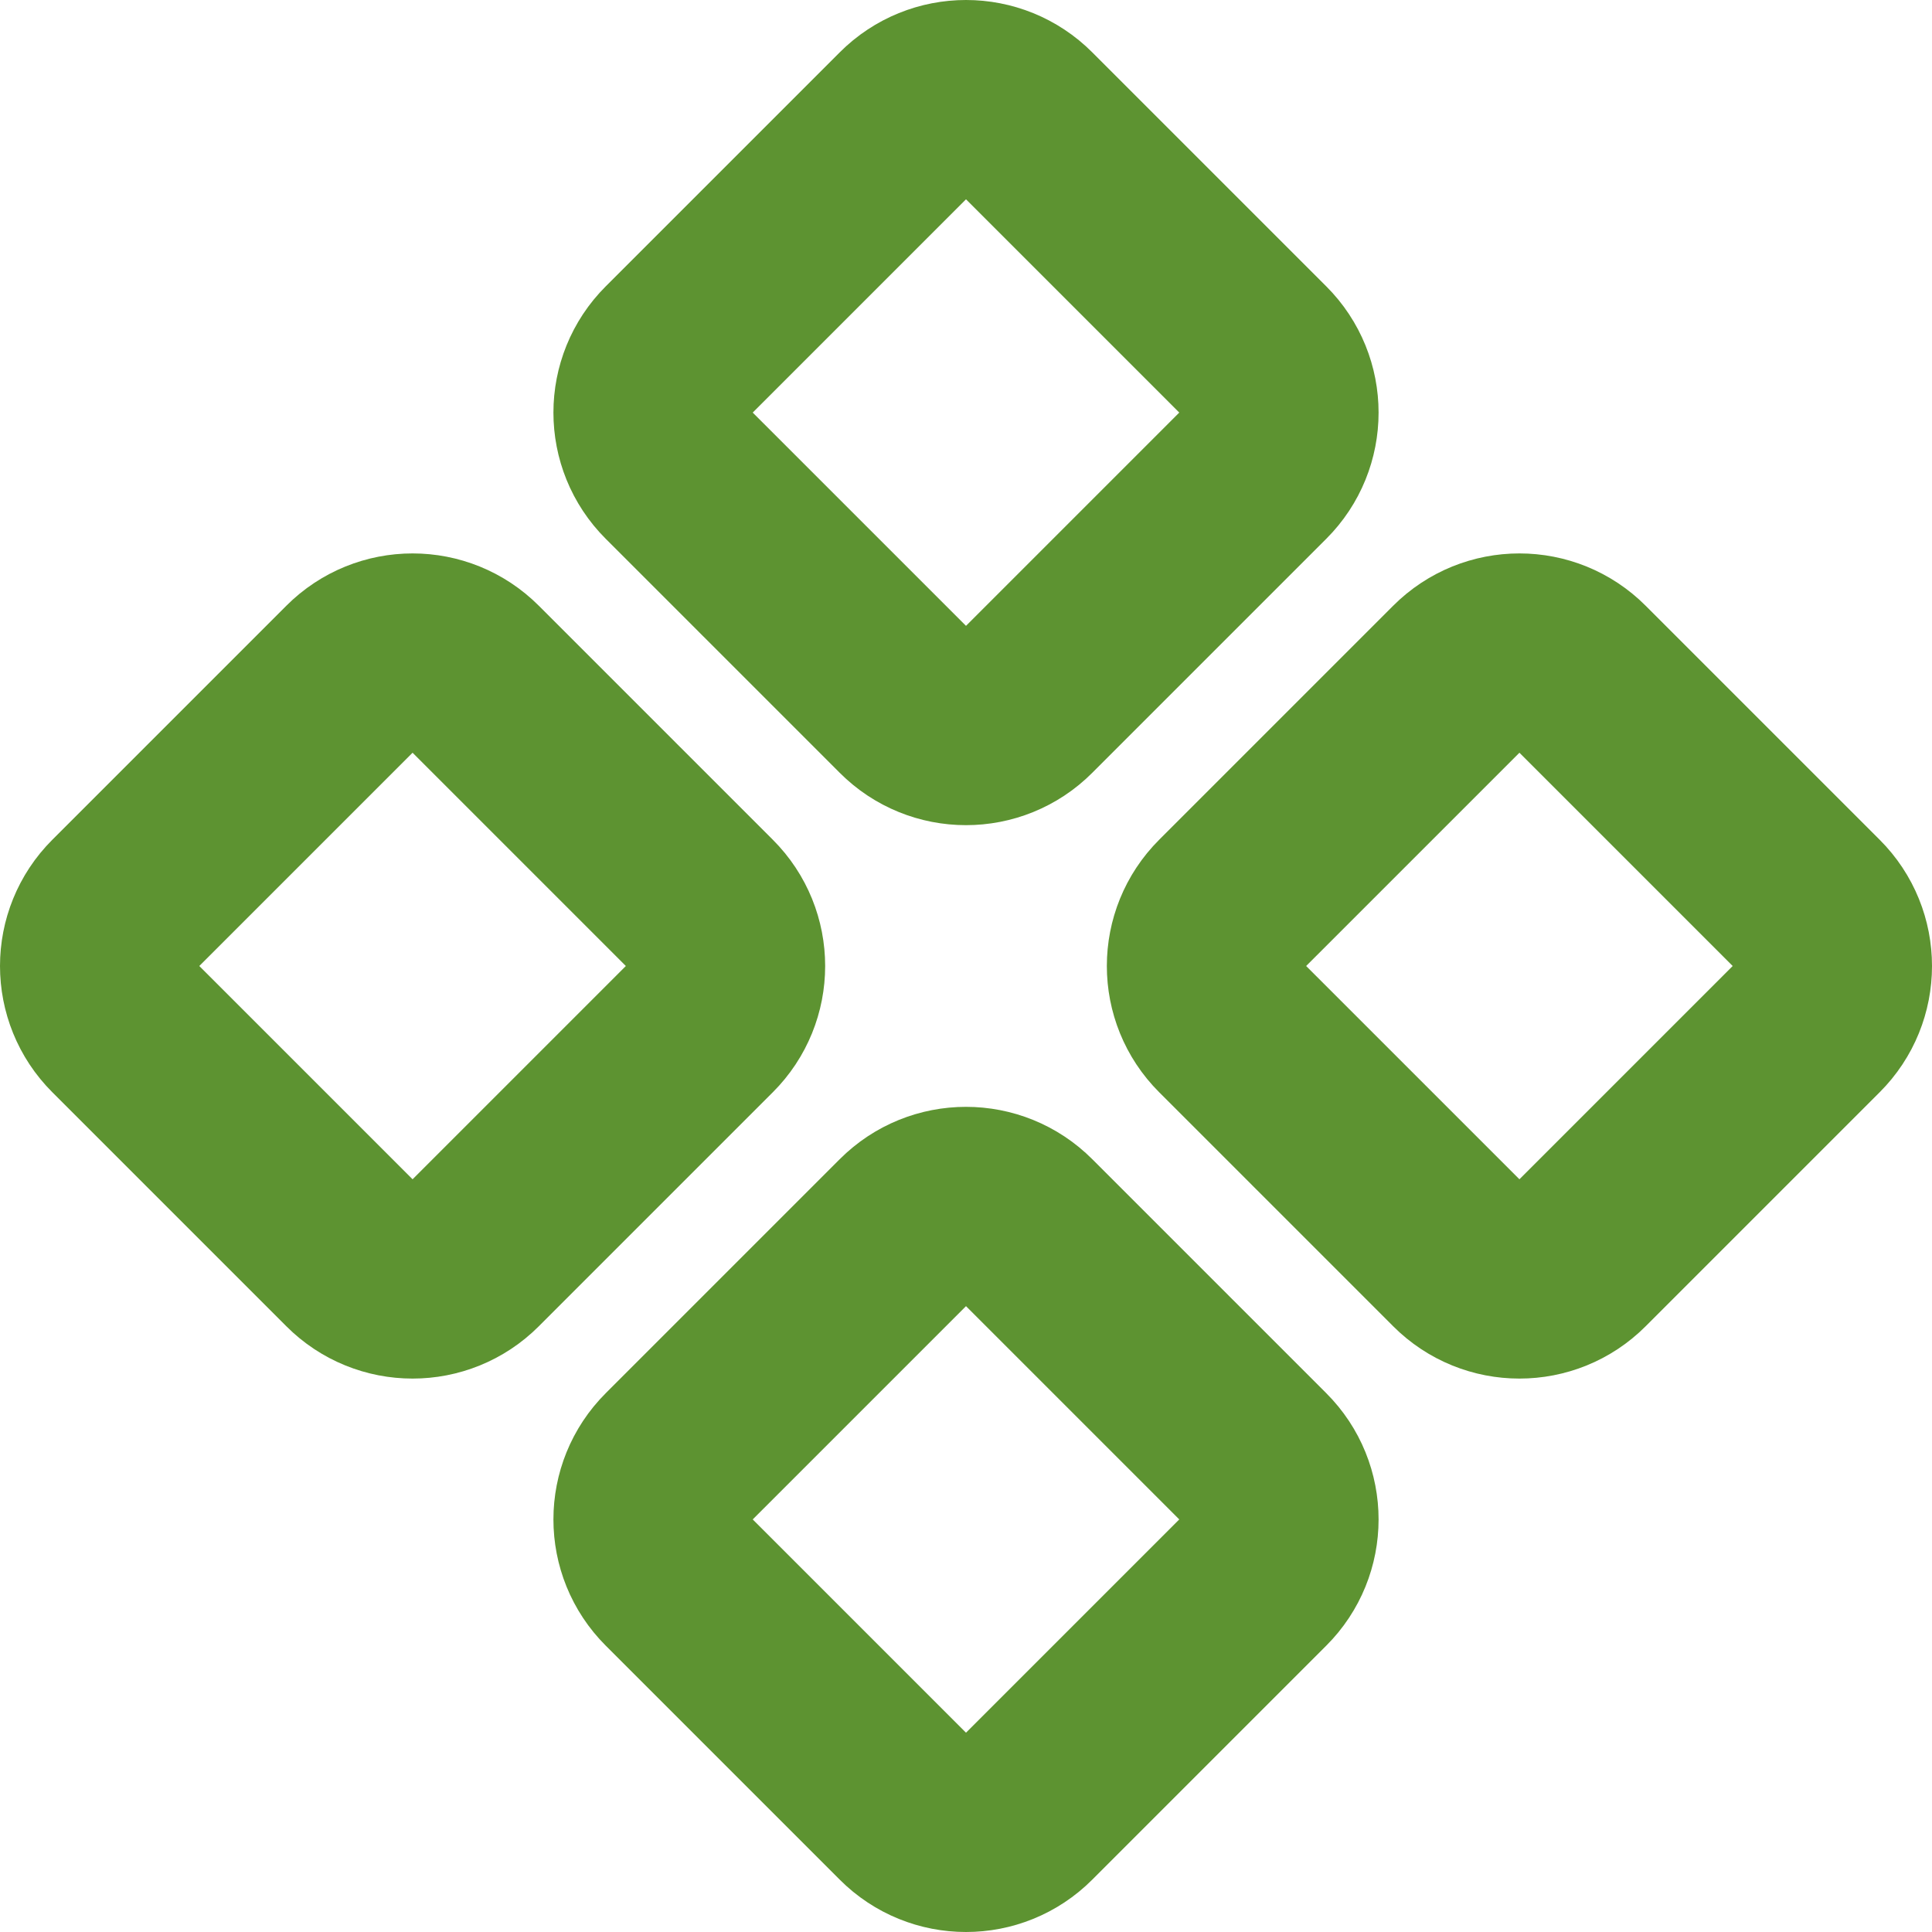 <?xml version="1.0" encoding="UTF-8"?> <svg xmlns="http://www.w3.org/2000/svg" width="20" height="20" viewBox="0 0 20 20" fill="none"><path d="M9.4 1.249C9.731 0.917 10.269 0.917 10.6 1.249L13.022 3.671C13.354 4.002 13.354 4.54 13.022 4.871L10.6 7.293C10.269 7.625 9.731 7.625 9.4 7.293L6.978 4.871C6.646 4.54 6.646 4.002 6.978 3.671L9.4 1.249Z" stroke="#5D9331" stroke-width="2"></path><path d="M15.129 6.978C15.46 6.646 15.998 6.646 16.329 6.978L18.751 9.4C19.083 9.731 19.083 10.269 18.751 10.6L16.329 13.022C15.998 13.354 15.46 13.354 15.129 13.022L12.707 10.6C12.375 10.269 12.375 9.731 12.707 9.4L15.129 6.978Z" stroke="#5D9331" stroke-width="2"></path><path d="M3.671 6.978C4.002 6.646 4.54 6.646 4.871 6.978L7.293 9.4C7.625 9.731 7.625 10.269 7.293 10.6L4.871 13.022C4.54 13.354 4.002 13.354 3.671 13.022L1.249 10.6C0.917 10.269 0.917 9.731 1.249 9.4L3.671 6.978Z" stroke="#5D9331" stroke-width="2"></path><path d="M9.4 12.707C9.731 12.375 10.269 12.375 10.6 12.707L13.022 15.129C13.354 15.46 13.354 15.998 13.022 16.329L10.6 18.751C10.269 19.083 9.731 19.083 9.4 18.751L6.978 16.329C6.646 15.998 6.646 15.46 6.978 15.129L9.4 12.707Z" stroke="#5D9331" stroke-width="2"></path></svg> 